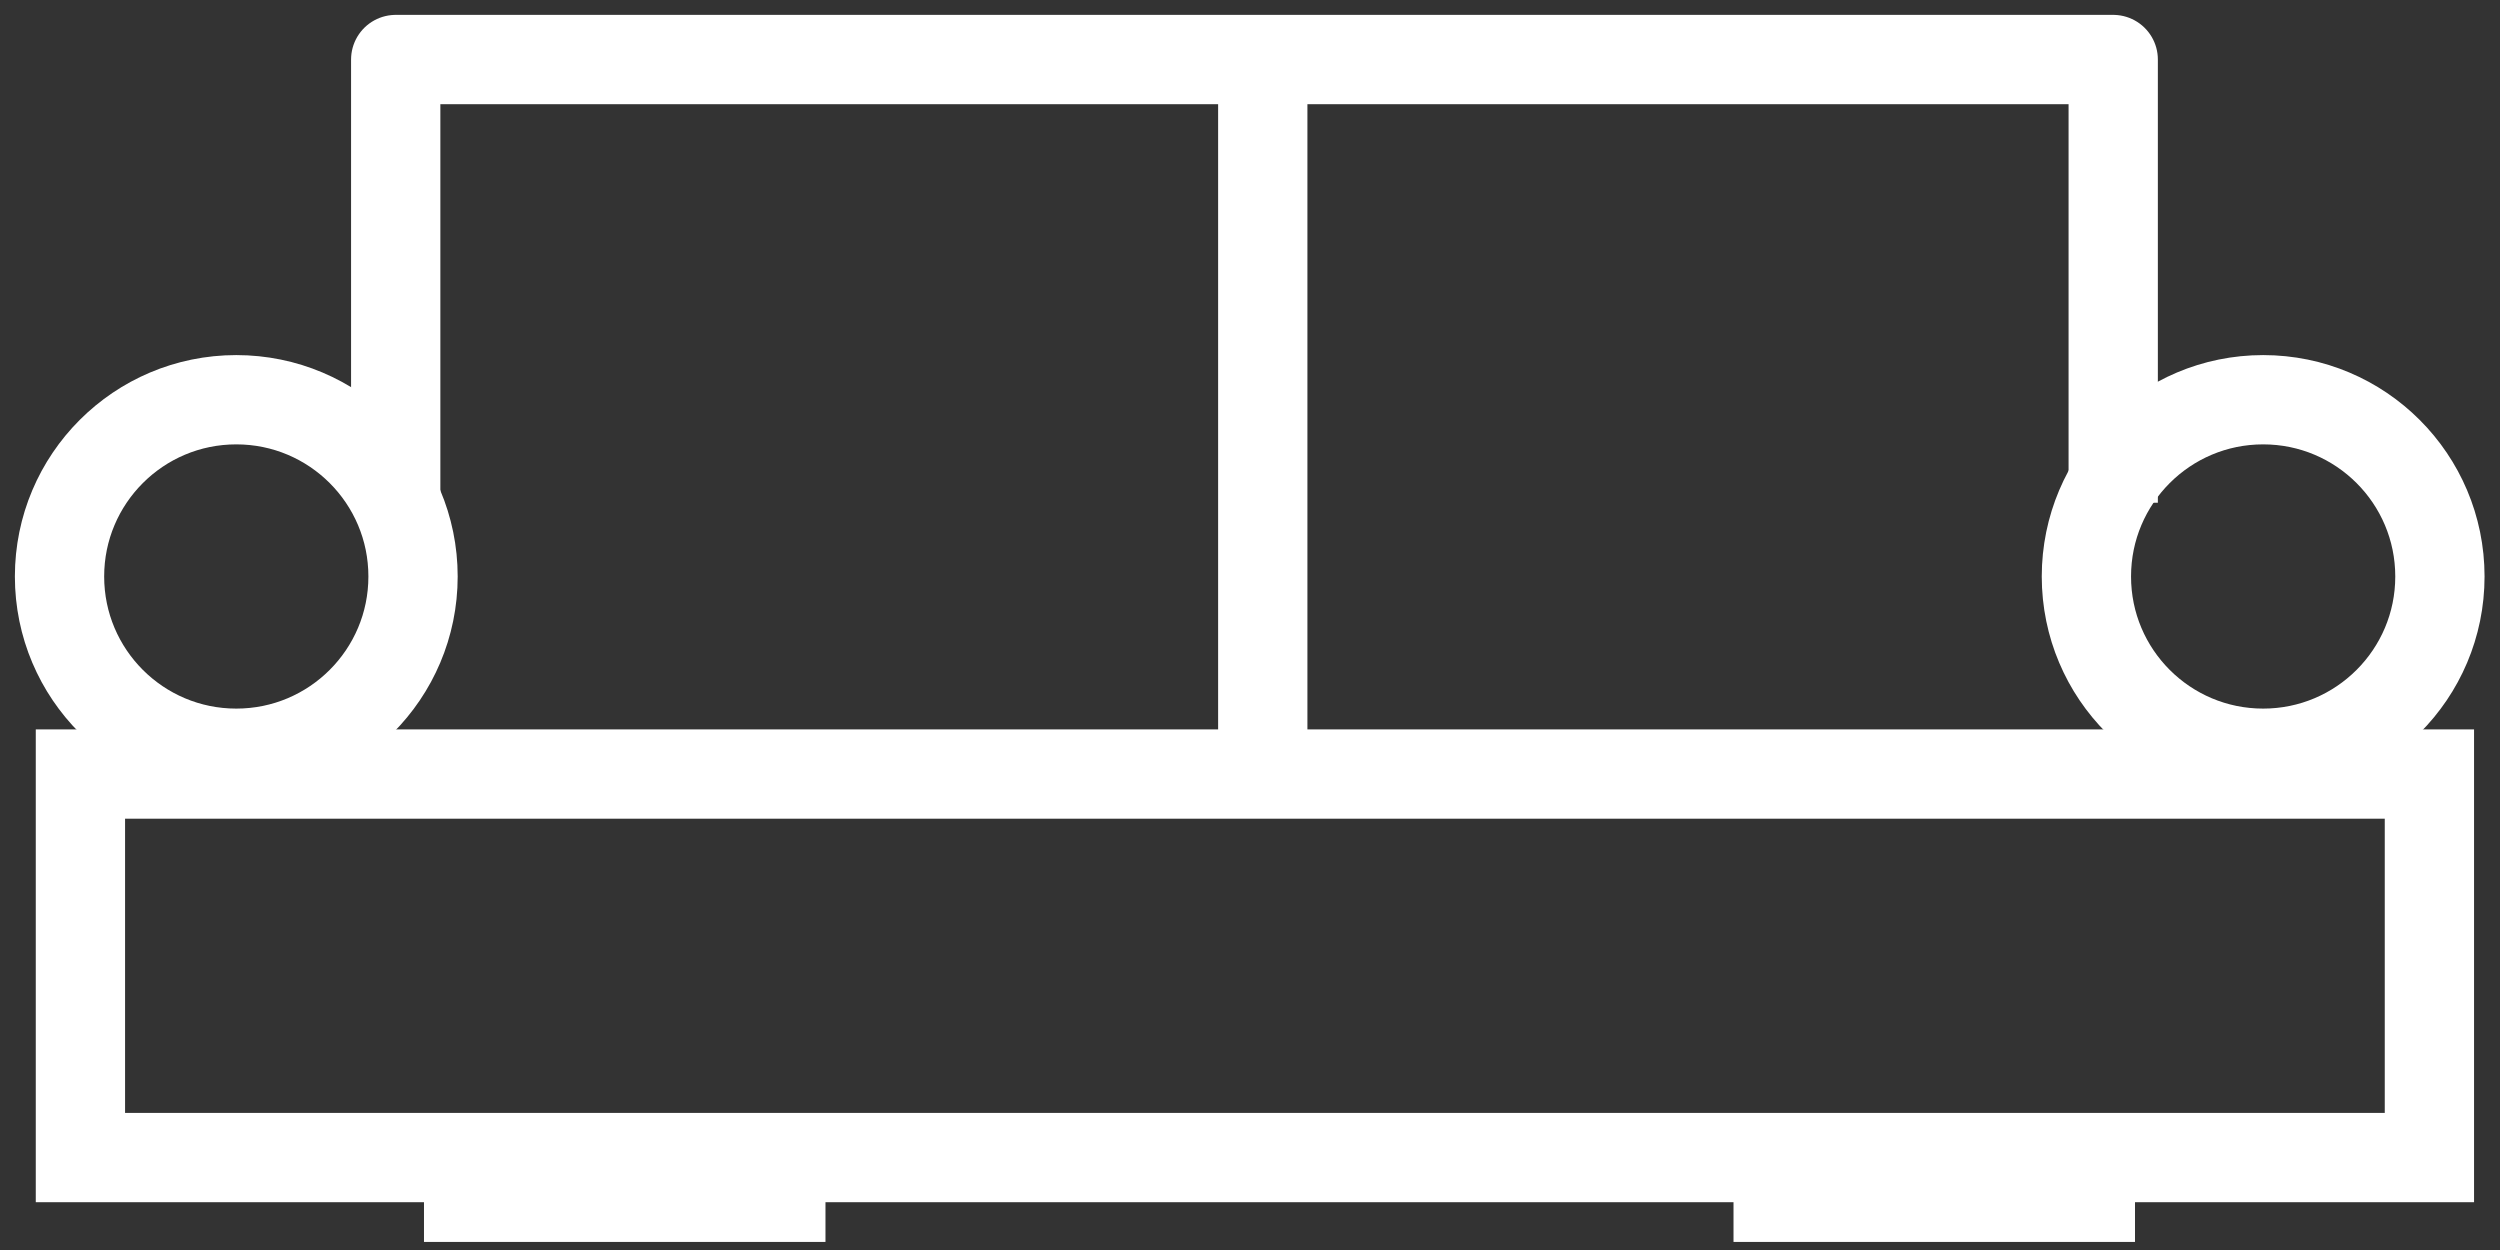 <?xml version="1.0" encoding="UTF-8"?>
<svg width="84px" height="42px" viewBox="0 0 84 42" version="1.1" xmlns="http://www.w3.org/2000/svg" xmlns:xlink="http://www.w3.org/1999/xlink">
    <rect x="0" y="0" width="84" height="42" fill="#333333" stroke="none"/>
    <!-- Generator: Sketch 60 (88103) - https://sketch.com -->
    <title>valódi bőr</title>
    <desc>Created with Sketch.</desc>
    <g id="Page-1" stroke="none" stroke-width="1" fill="none" fill-rule="evenodd">
        <g id="dejobutor---termekeink" transform="translate(-635, -768)">
            <g id="content" transform="translate(0, 200)">
                <g id="ikonok" transform="translate(589, 212)">
                    <g id="valódi-bőr" transform="translate(0, 357)">
                        <g id="Group-9" transform="translate(48, 0)">
                            <polygon id="Stroke-1" stroke="#FFFFFF" stroke-width="3" points="0.702 37.894 79.628 37.894 79.628 25.008 0.702 25.008"></polygon>
                            <polyline id="Stroke-3" stroke="#FFFFFF" stroke-width="3" stroke-linejoin="round" points="11.296 15.891 11.296 1 69.004 1 69.004 15.891"></polyline>
                            <path d="M11.878,18.37 C11.878,21.65 9.219,24.309 5.939,24.309 C2.659,24.309 -0,21.65 -0,18.37 C-0,15.09 2.659,12.431 5.939,12.431 C9.219,12.431 11.878,15.09 11.878,18.37 Z" id="Stroke-4" stroke="#FFFFFF" stroke-width="3"></path>
                            <path d="M79.981,18.37 C79.981,21.65 77.322,24.309 74.042,24.309 C70.762,24.309 68.103,21.65 68.103,18.37 C68.103,15.09 70.762,12.431 74.042,12.431 C77.322,12.431 79.981,15.09 79.981,18.37 Z" id="Stroke-5" stroke="#FFFFFF" stroke-width="3"></path>
                            <line x1="40.429" y1="0.927" x2="40.429" y2="25.849" id="Stroke-6" stroke="#FFFFFF" stroke-width="3"></line>
                            <polygon id="Fill-7" fill="#FFFFFF" points="12.246 40.729 25.736 40.729 25.736 37.405 12.246 37.405"></polygon>
                            <polygon id="Fill-8" fill="#FFFFFF" points="56.246 40.729 69.736 40.729 69.736 37.405 56.246 37.405"></polygon>
                        </g>
                    </g>
                </g>
            </g>
        </g>
    </g>
</svg>